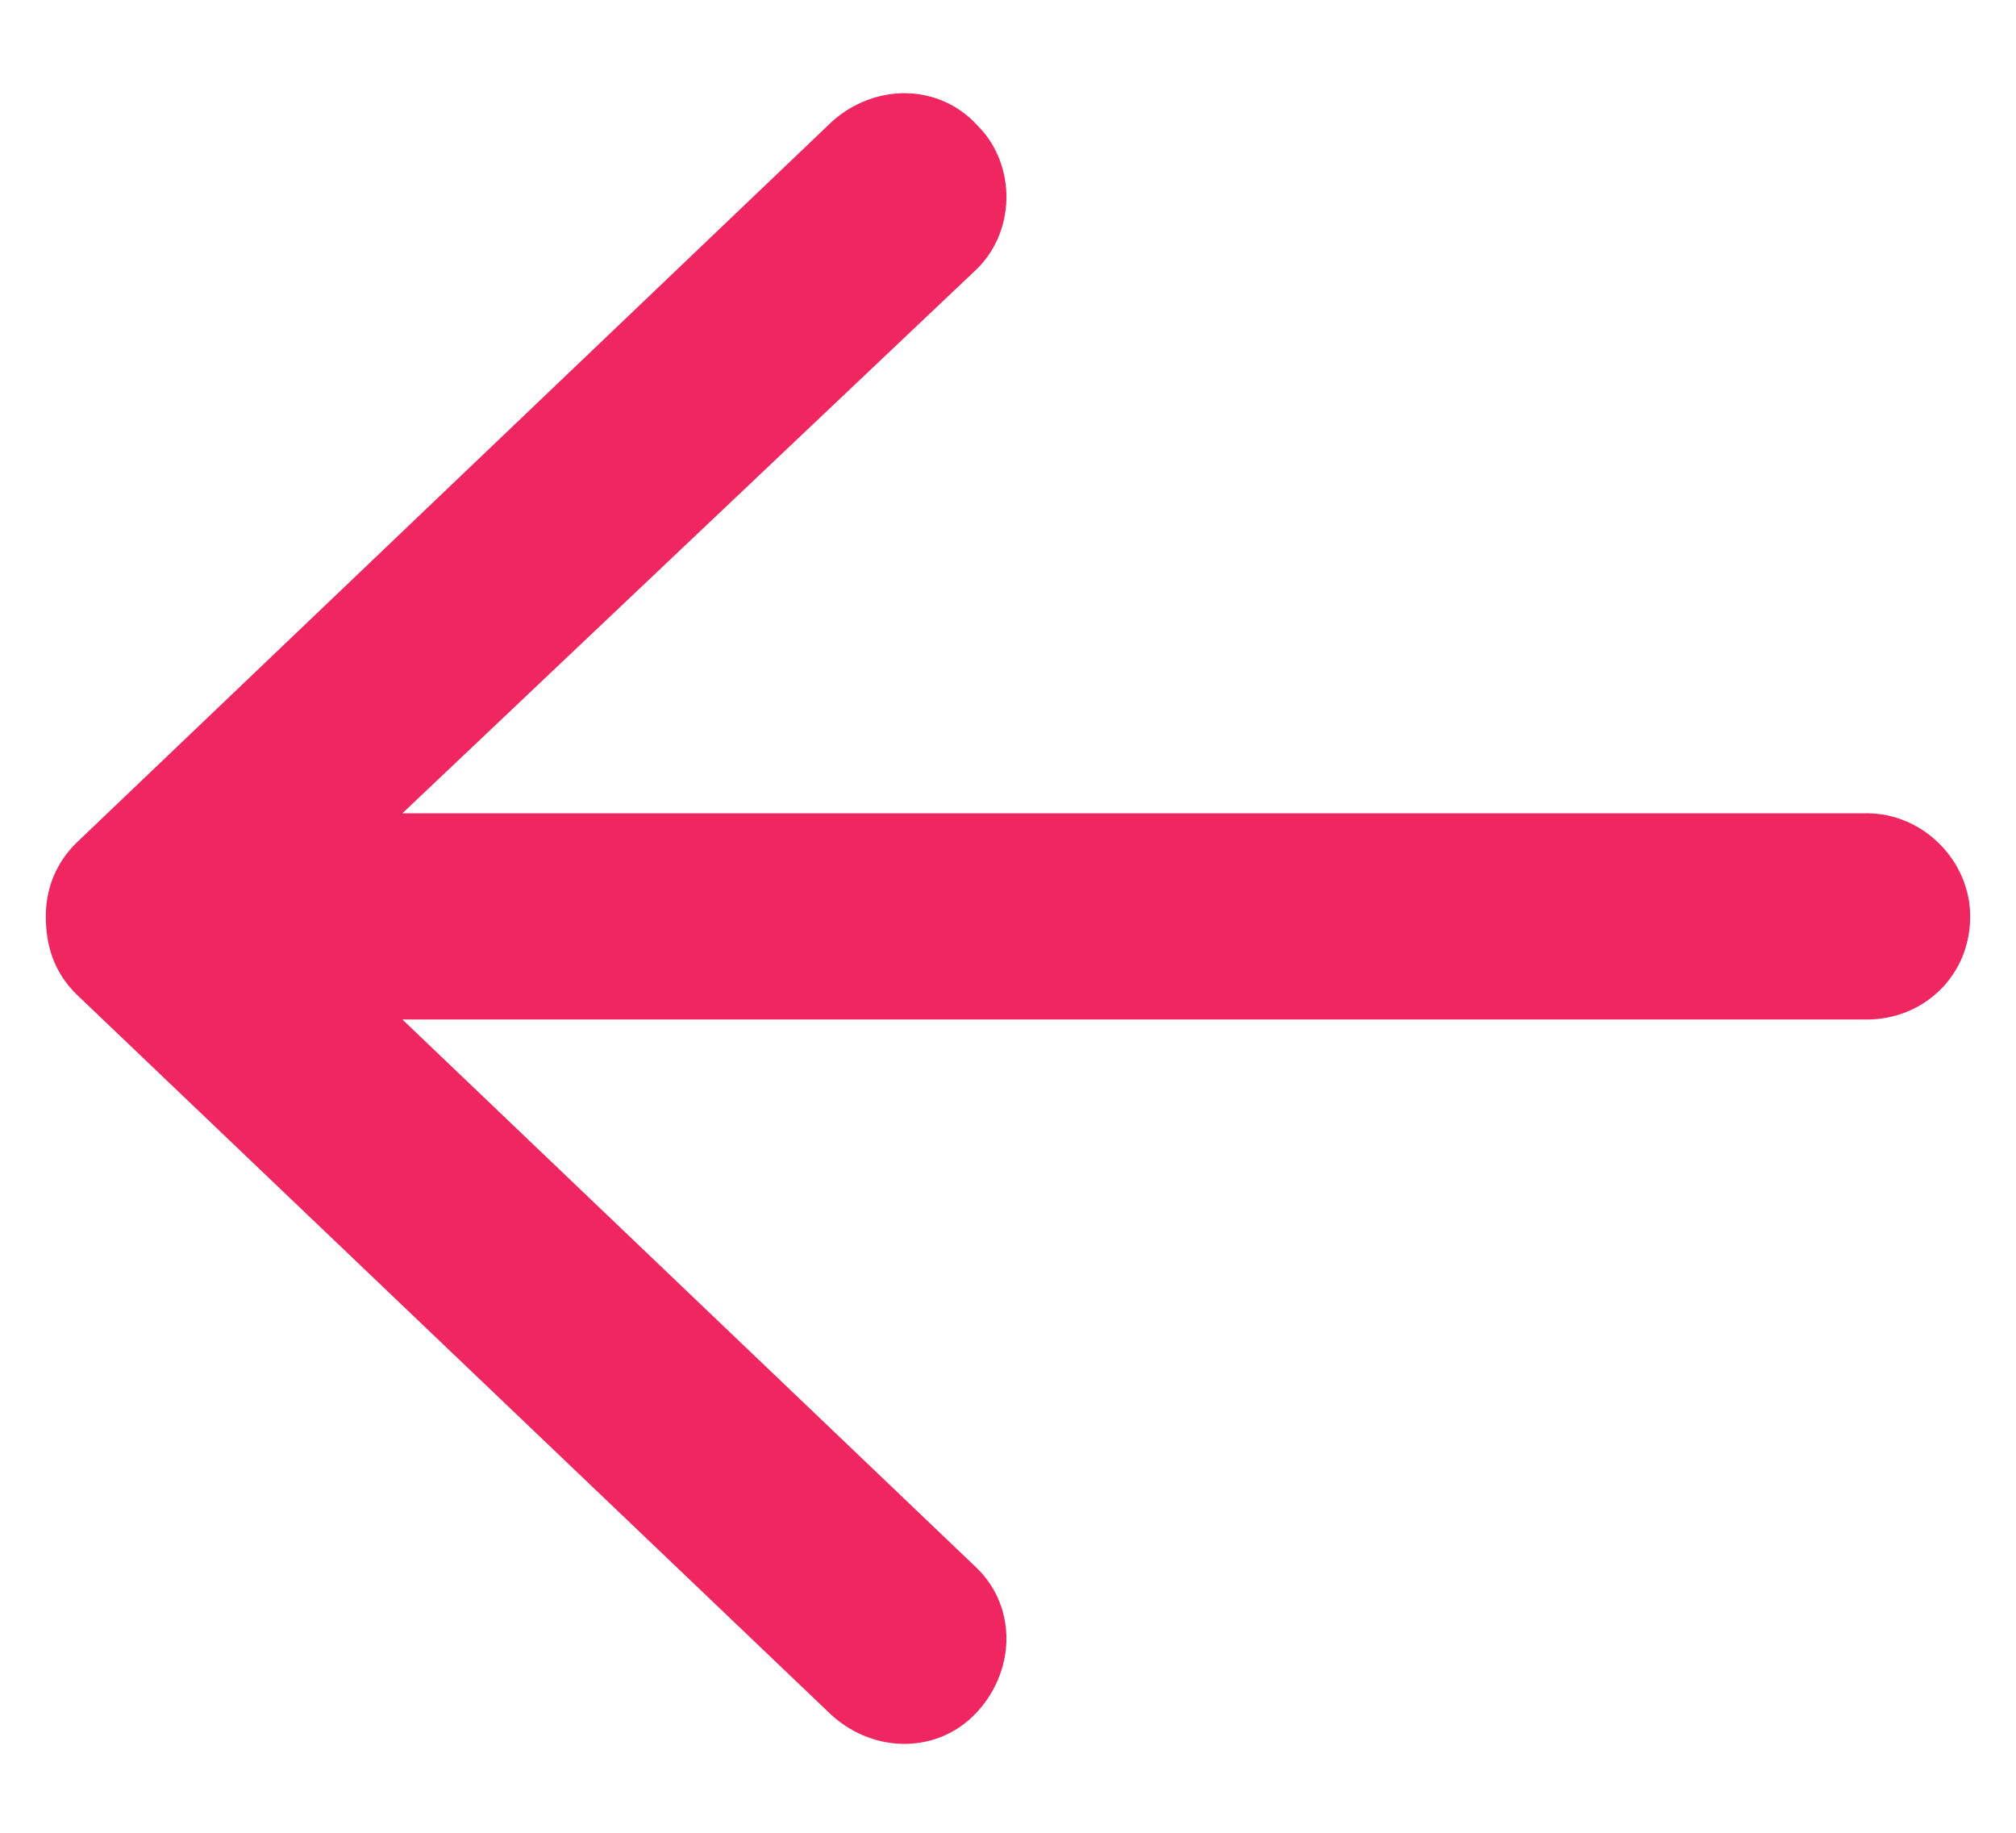 <svg width="22" height="20" viewBox="0 0 22 20" fill="none" xmlns="http://www.w3.org/2000/svg">
    <path d="M0.828 10.844C0.594 10.609 0.5 10.328 0.5 10C0.5 9.719 0.594 9.438 0.828 9.203L9.078 1.328C9.547 0.906 10.25 0.906 10.672 1.375C11.094 1.797 11.094 2.547 10.625 2.969L4.391 8.875H20.375C20.984 8.875 21.5 9.391 21.5 10C21.5 10.656 20.984 11.125 20.375 11.125H4.391L10.625 17.078C11.094 17.5 11.094 18.203 10.672 18.672C10.25 19.141 9.547 19.141 9.078 18.719L0.828 10.844Z" fill="#EF2660"/>
</svg>
